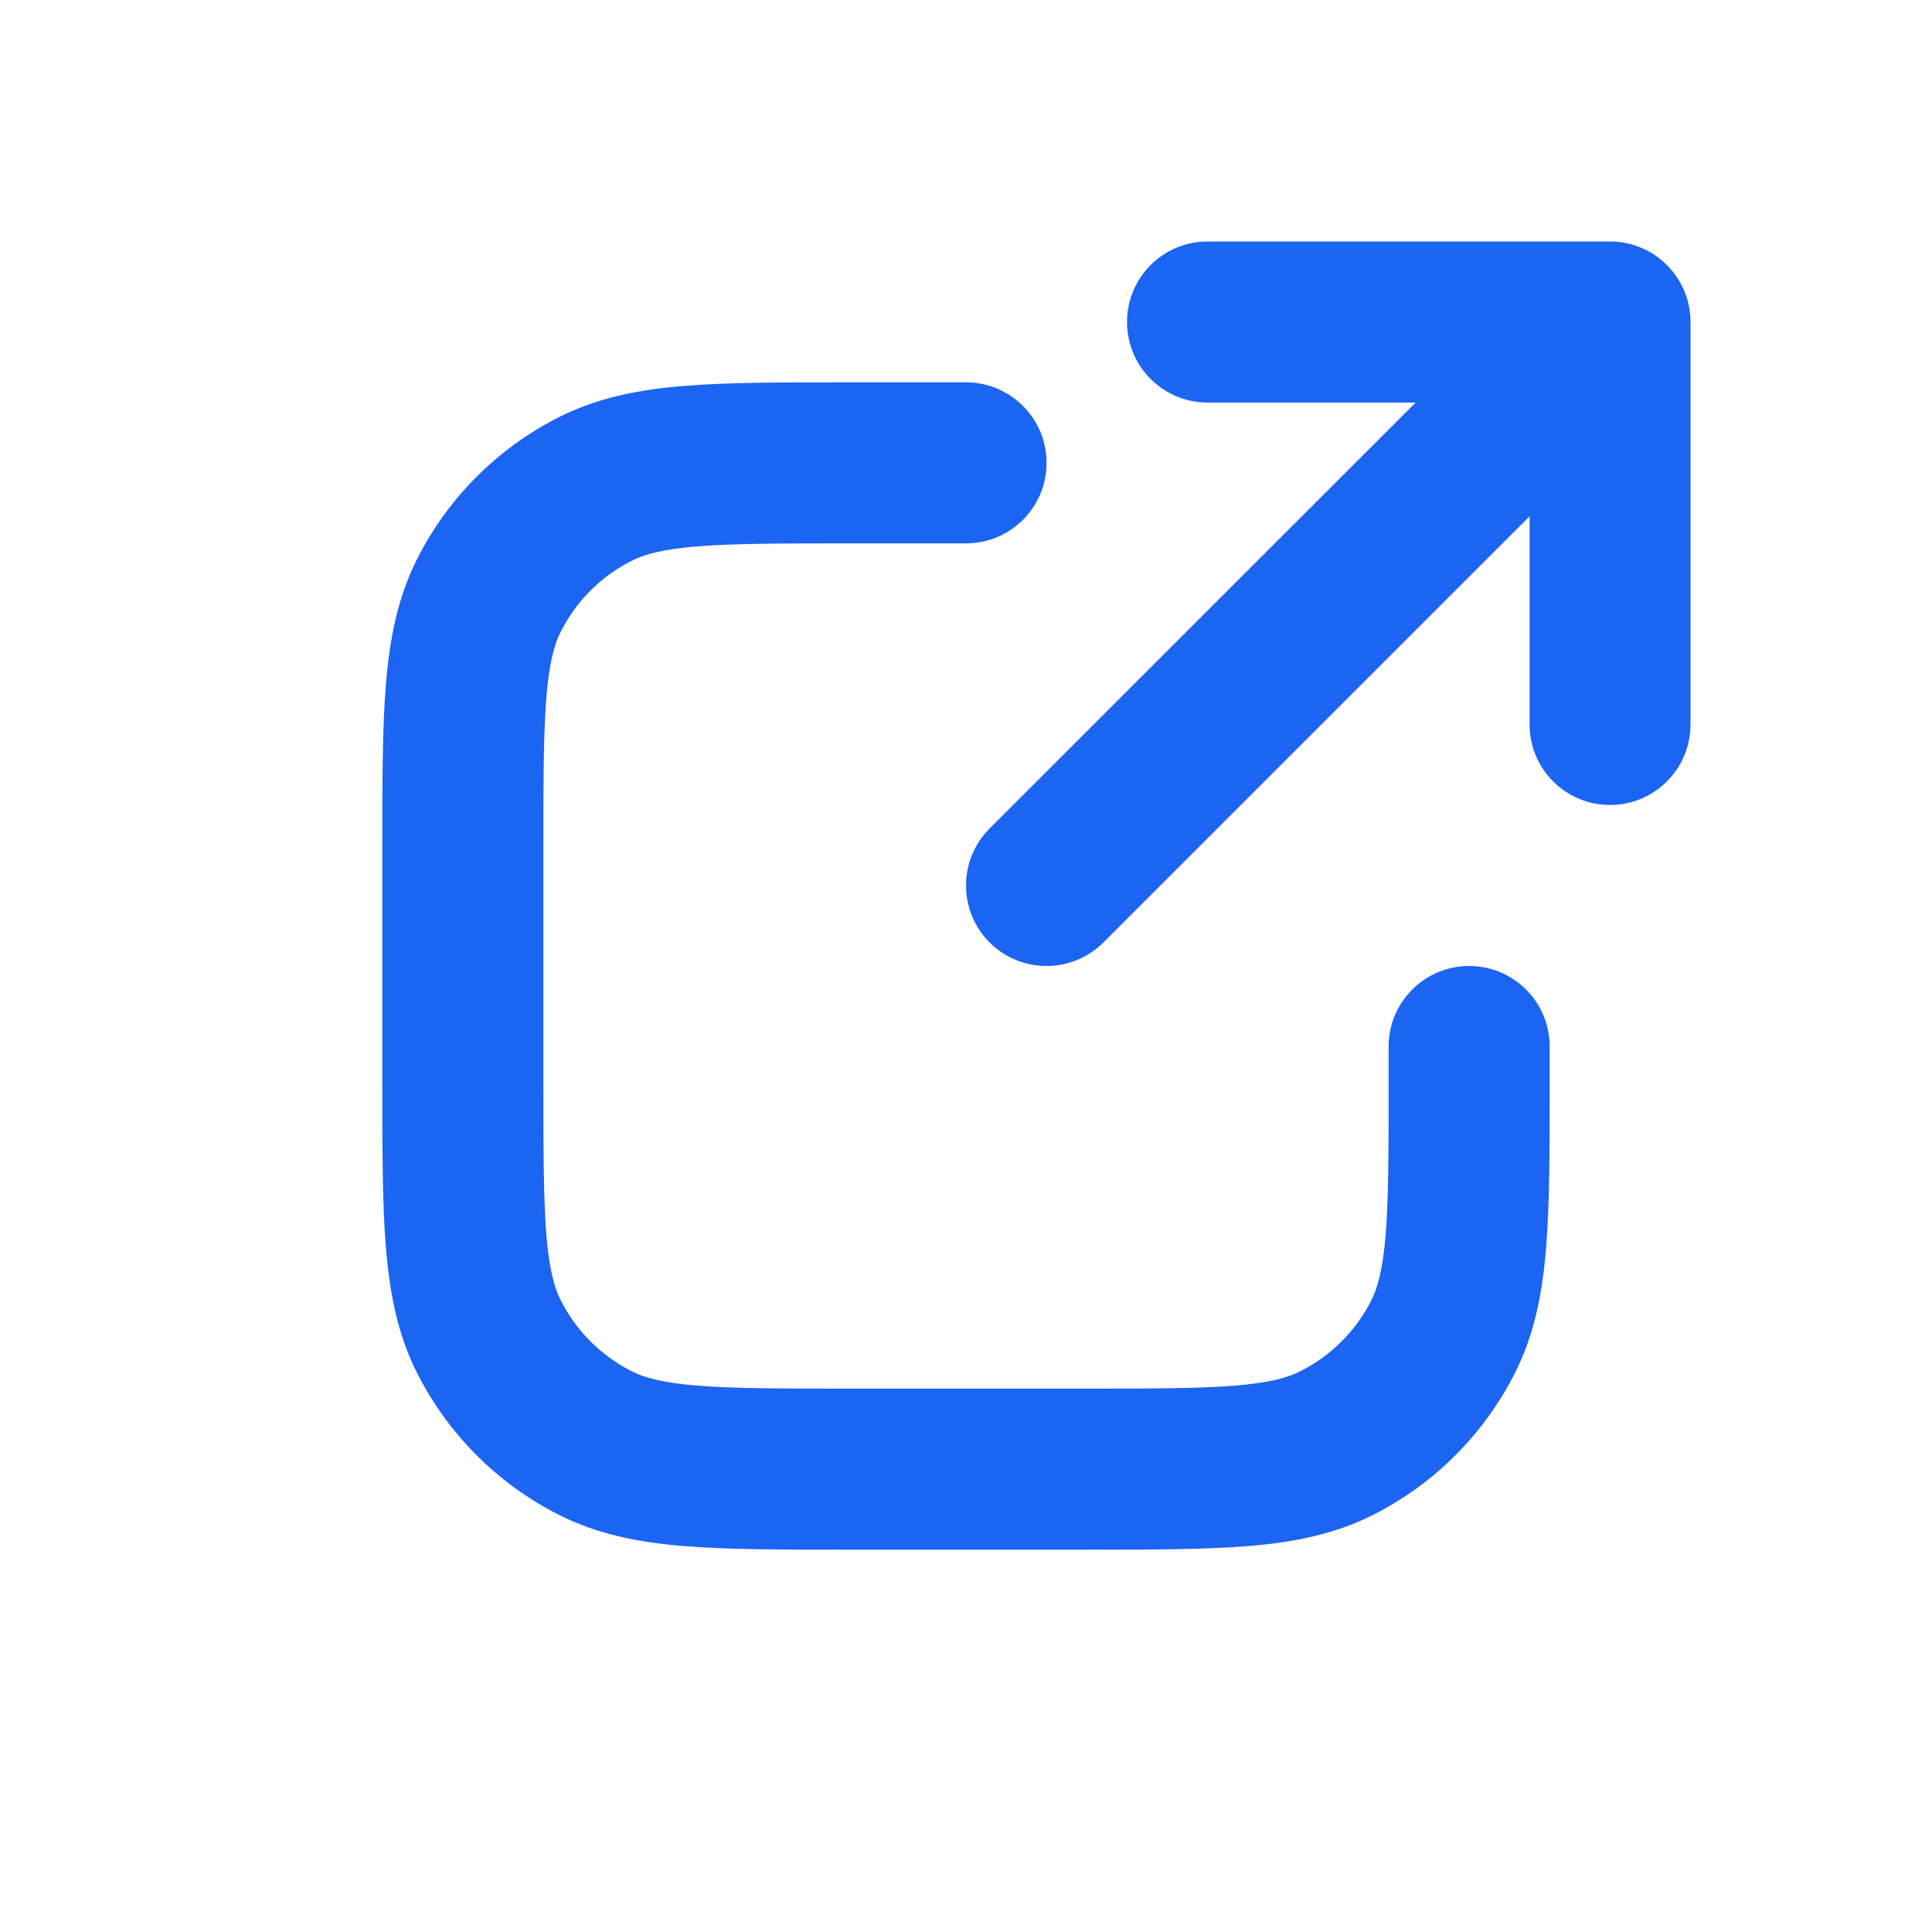 <svg width="20" height="20" viewBox="0 0 20 20" fill="none" xmlns="http://www.w3.org/2000/svg">
<g id="CMS Icon / External Link">
<path id="Icon" fill-rule="evenodd" clip-rule="evenodd" d="M11.667 3.333C11.667 2.873 12.04 2.5 12.5 2.5L16.667 2.5C17.127 2.5 17.5 2.873 17.5 3.333V7.5C17.5 7.96 17.127 8.333 16.667 8.333C16.207 8.333 15.834 7.96 15.834 7.5V5.345L11.423 9.756C11.097 10.081 10.57 10.081 10.244 9.756C9.919 9.43 9.919 8.903 10.244 8.577L14.655 4.167L12.5 4.167C12.04 4.167 11.667 3.794 11.667 3.333ZM8.757 3.958L10 3.958C10.46 3.958 10.834 4.331 10.834 4.792C10.834 5.252 10.46 5.625 10 5.625H8.792C8.078 5.625 7.593 5.626 7.218 5.656C6.852 5.686 6.666 5.74 6.535 5.807C6.222 5.966 5.967 6.221 5.807 6.535C5.74 6.665 5.686 6.852 5.656 7.218C5.626 7.593 5.625 8.078 5.625 8.792V11.208C5.625 11.922 5.626 12.407 5.656 12.783C5.686 13.148 5.74 13.335 5.807 13.465C5.967 13.779 6.222 14.034 6.535 14.193C6.666 14.26 6.852 14.314 7.218 14.344C7.593 14.374 8.078 14.375 8.792 14.375H11.209C11.922 14.375 12.408 14.374 12.783 14.344C13.148 14.314 13.335 14.26 13.465 14.193C13.779 14.034 14.034 13.779 14.194 13.465C14.26 13.335 14.314 13.148 14.344 12.783C14.374 12.407 14.375 11.922 14.375 11.208V10.833C14.375 10.373 14.748 10 15.209 10C15.669 10 16.042 10.373 16.042 10.833V11.243C16.042 11.914 16.042 12.467 16.005 12.918C15.967 13.387 15.885 13.817 15.678 14.222C15.359 14.849 14.849 15.359 14.222 15.678C13.817 15.884 13.387 15.967 12.918 16.005C12.467 16.042 11.914 16.042 11.243 16.042H8.757C8.087 16.042 7.533 16.042 7.082 16.005C6.614 15.967 6.183 15.884 5.779 15.678C5.151 15.359 4.641 14.849 4.322 14.222C4.116 13.817 4.034 13.387 3.995 12.918C3.958 12.467 3.958 11.914 3.958 11.243V8.757C3.958 8.086 3.958 7.533 3.995 7.082C4.034 6.613 4.116 6.183 4.322 5.778C4.641 5.151 5.151 4.641 5.779 4.322C6.183 4.116 6.614 4.033 7.082 3.995C7.533 3.958 8.087 3.958 8.757 3.958Z" fill="#1C64F2"/>
</g>
</svg>
